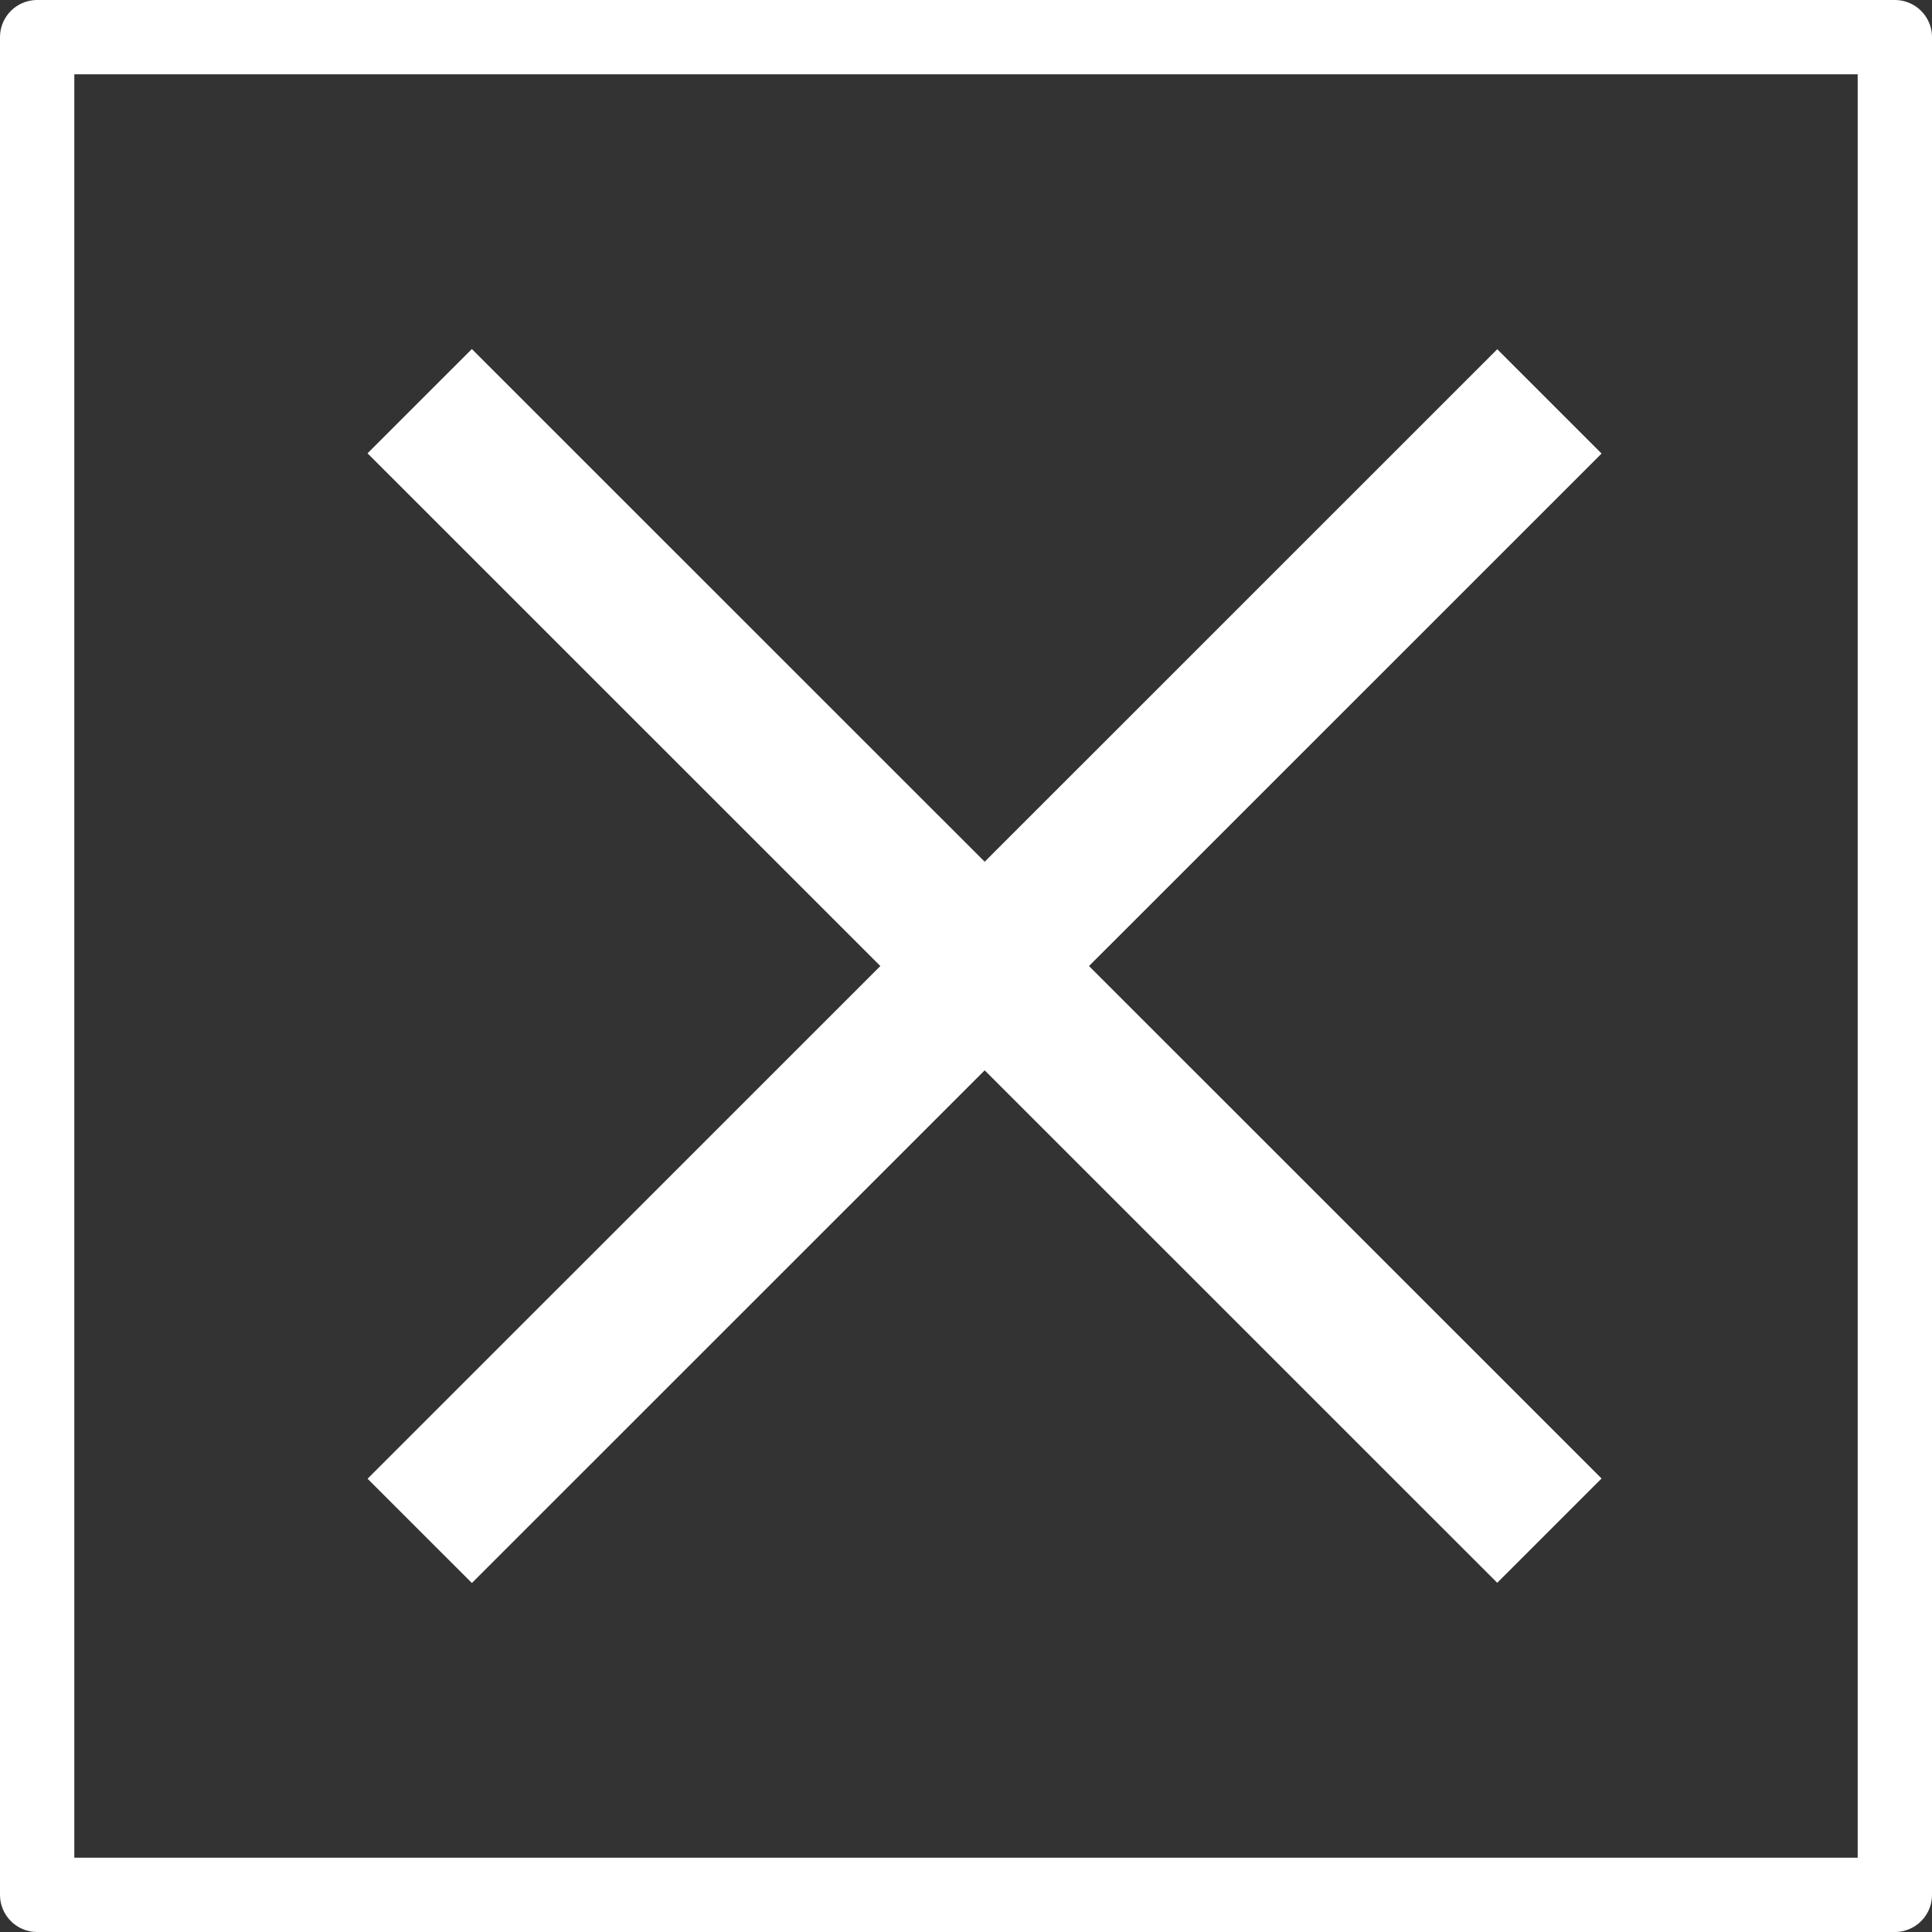 <svg id="X_按鈕" data-name="X 按鈕" xmlns="http://www.w3.org/2000/svg" width="52" height="52" viewBox="0 0 52 52">
  <rect x="0" y="0" width="52" height="52" fill="#333333" stroke="none"/>
<defs>
    <style>
      .cls-1 {
        fill: none;
        stroke: #fff;
        stroke-linecap: round;
        stroke-linejoin: round;
        stroke-width: 2px;
      }

      .cls-1, .cls-2 {
        fill-rule: evenodd;
      }

      .cls-2 {
        fill: #fff;
      }
    </style>
  </defs>
  <path id="矩形_5" data-name="矩形 5" class="cls-1" d="M935,766h50v50H935V766Z" transform="translate(-934 -765)"/>
  <path id="矩形_5_拷貝_2" data-name="矩形 5 拷貝 2" class="cls-2" d="M943.893,804.8l30.406-30.4,2.808,2.807-30.406,30.4Z" transform="translate(-934 -765)"/>
  <path id="矩形_5_拷貝" data-name="矩形 5 拷貝" class="cls-2" d="M946.7,774.394l30.406,30.4-2.808,2.807-30.406-30.4Z" transform="translate(-934 -765)"/>
</svg>
